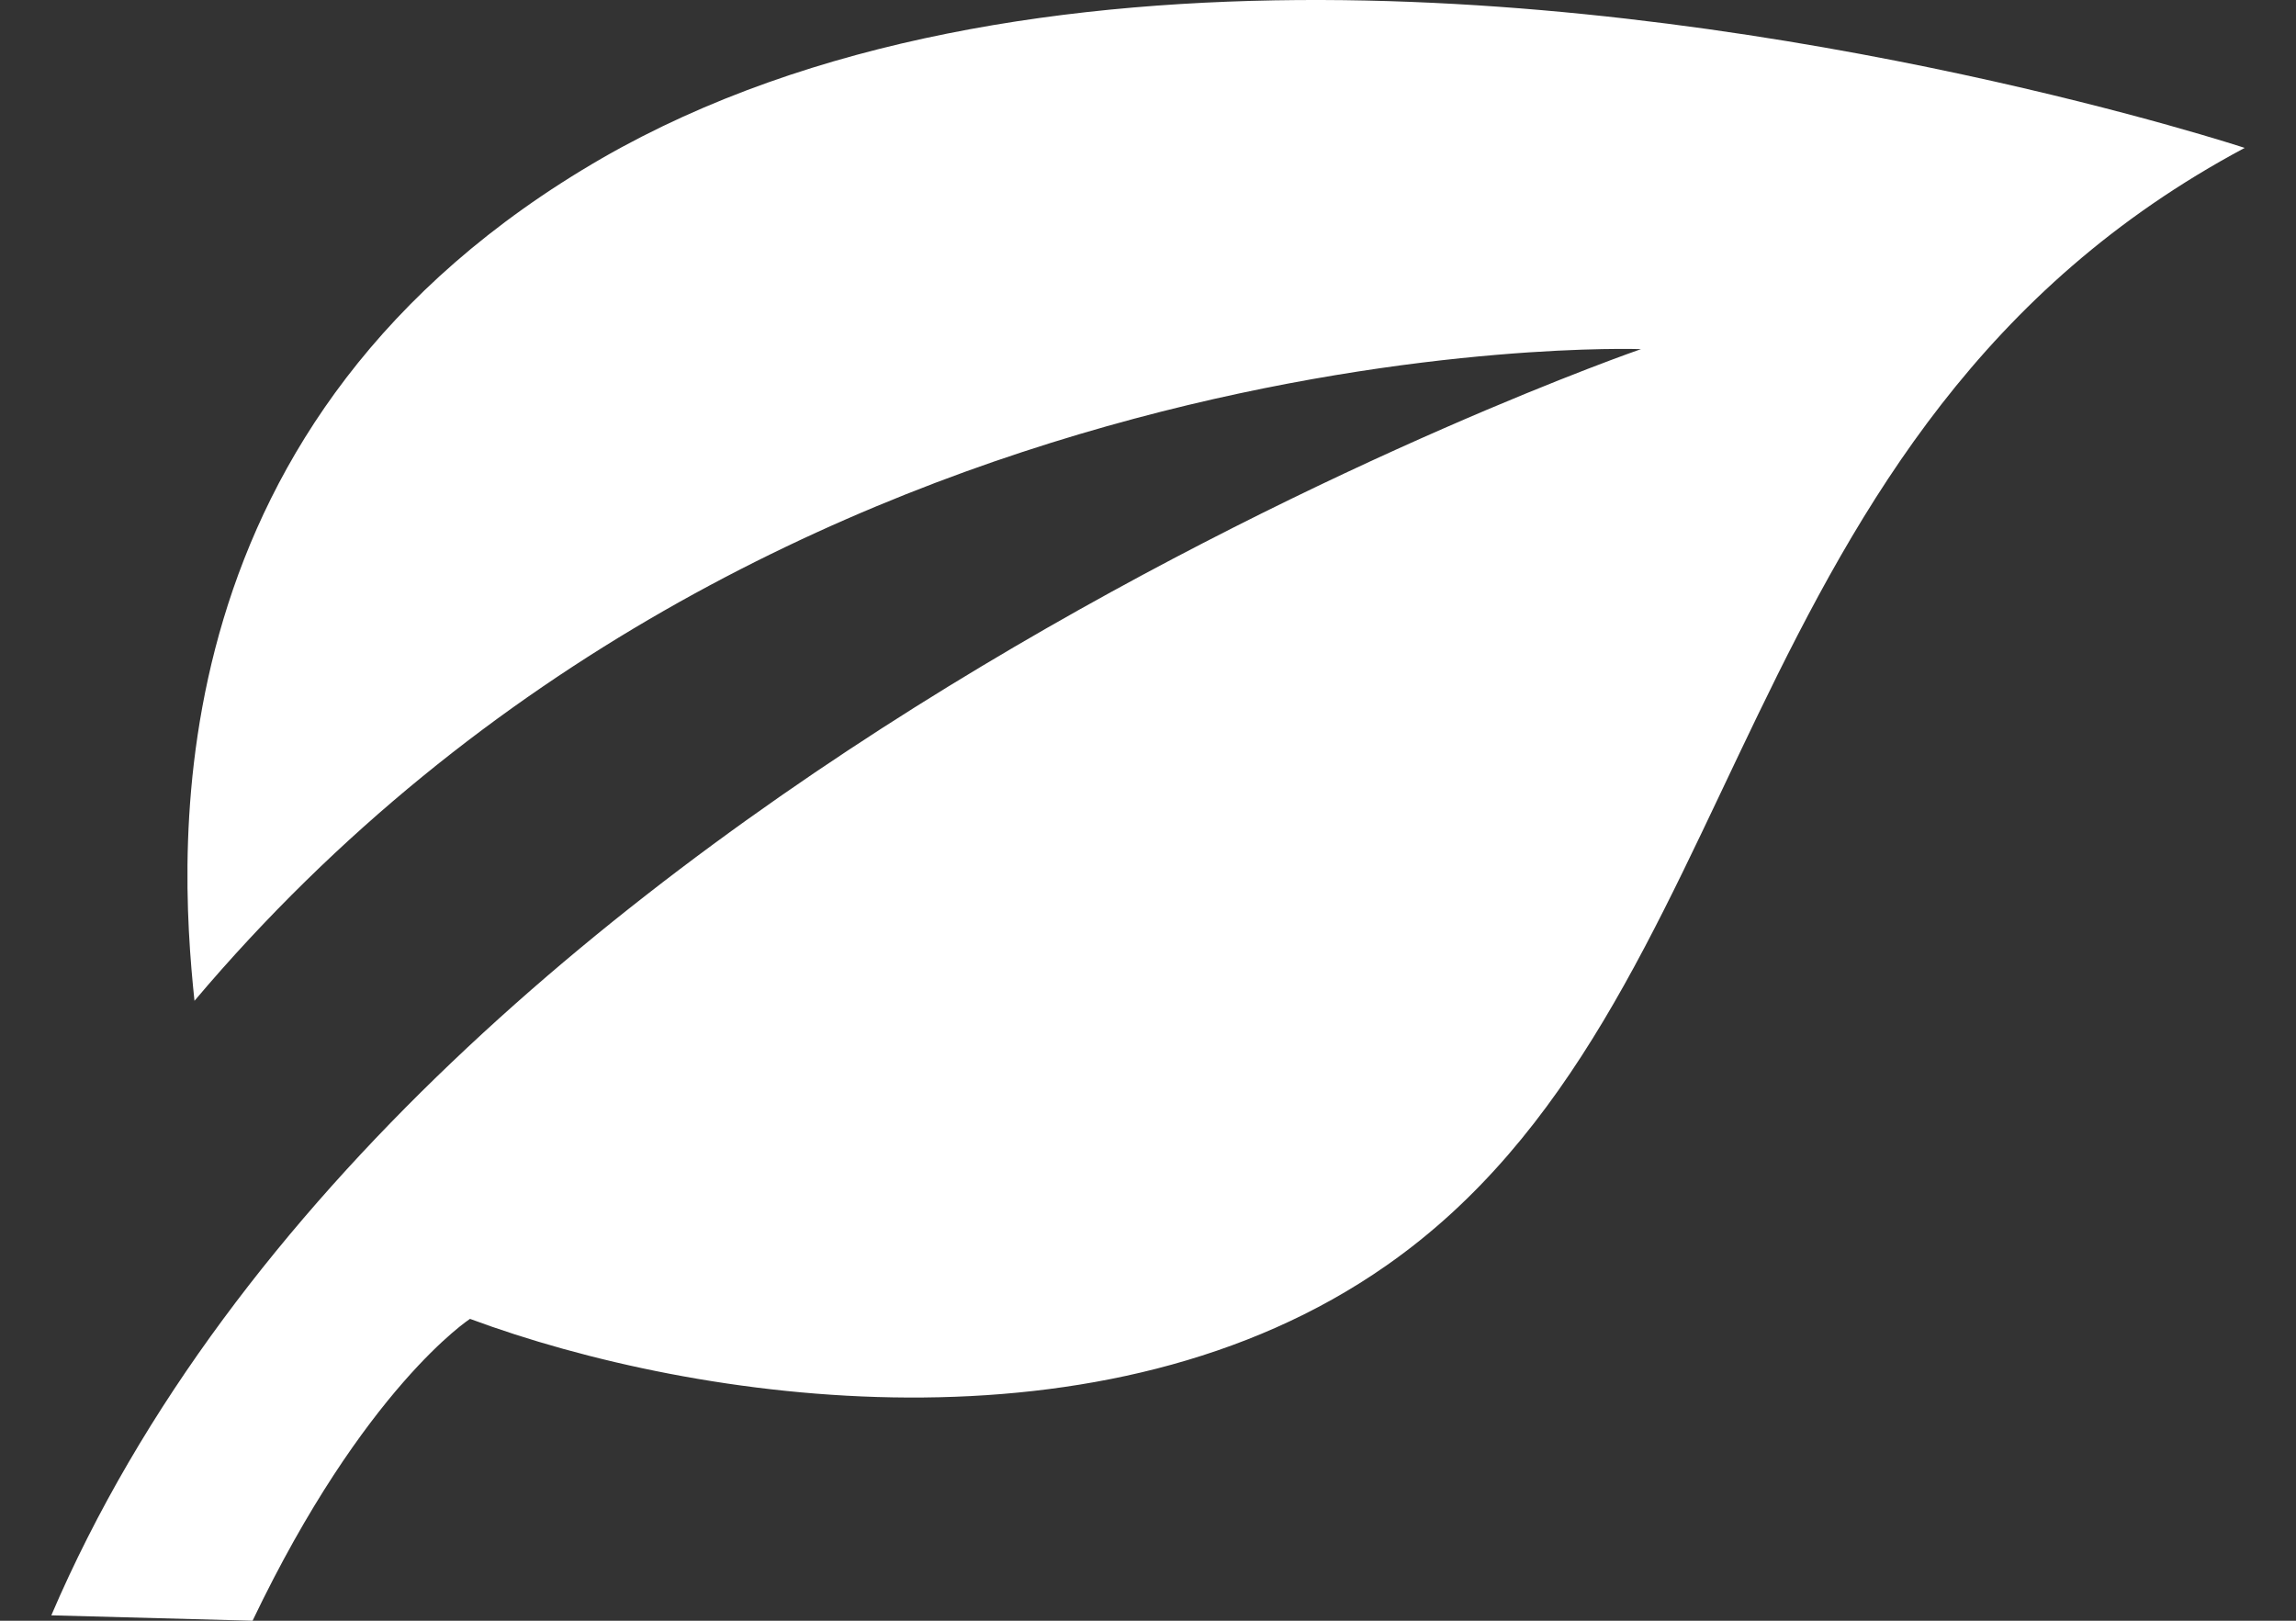 <svg xmlns="http://www.w3.org/2000/svg" width="34" height="24" viewBox="0 0 34 24">
	<rect x="0" y="0" width="34" height="24" fill="#333333" stroke="none"/>
	<path fill="#fff" d="M19.57 0c-3.7-.01-7.55.56-10.65 2.34-6.67 3.85-6.28 10.2-6.04 12.48C11.43 4.7 24.3 5.17 24.3 5.17S6.1 11.45.76 23.92l2.98.08c1.65-3.45 3.22-4.47 3.22-4.47 3.37 1.25 9.41 2.12 13.57-.79 5.5-3.84 4.94-12.4 12.71-16.55 0 0-6.59-2.17-13.67-2.19z"/>
</svg>